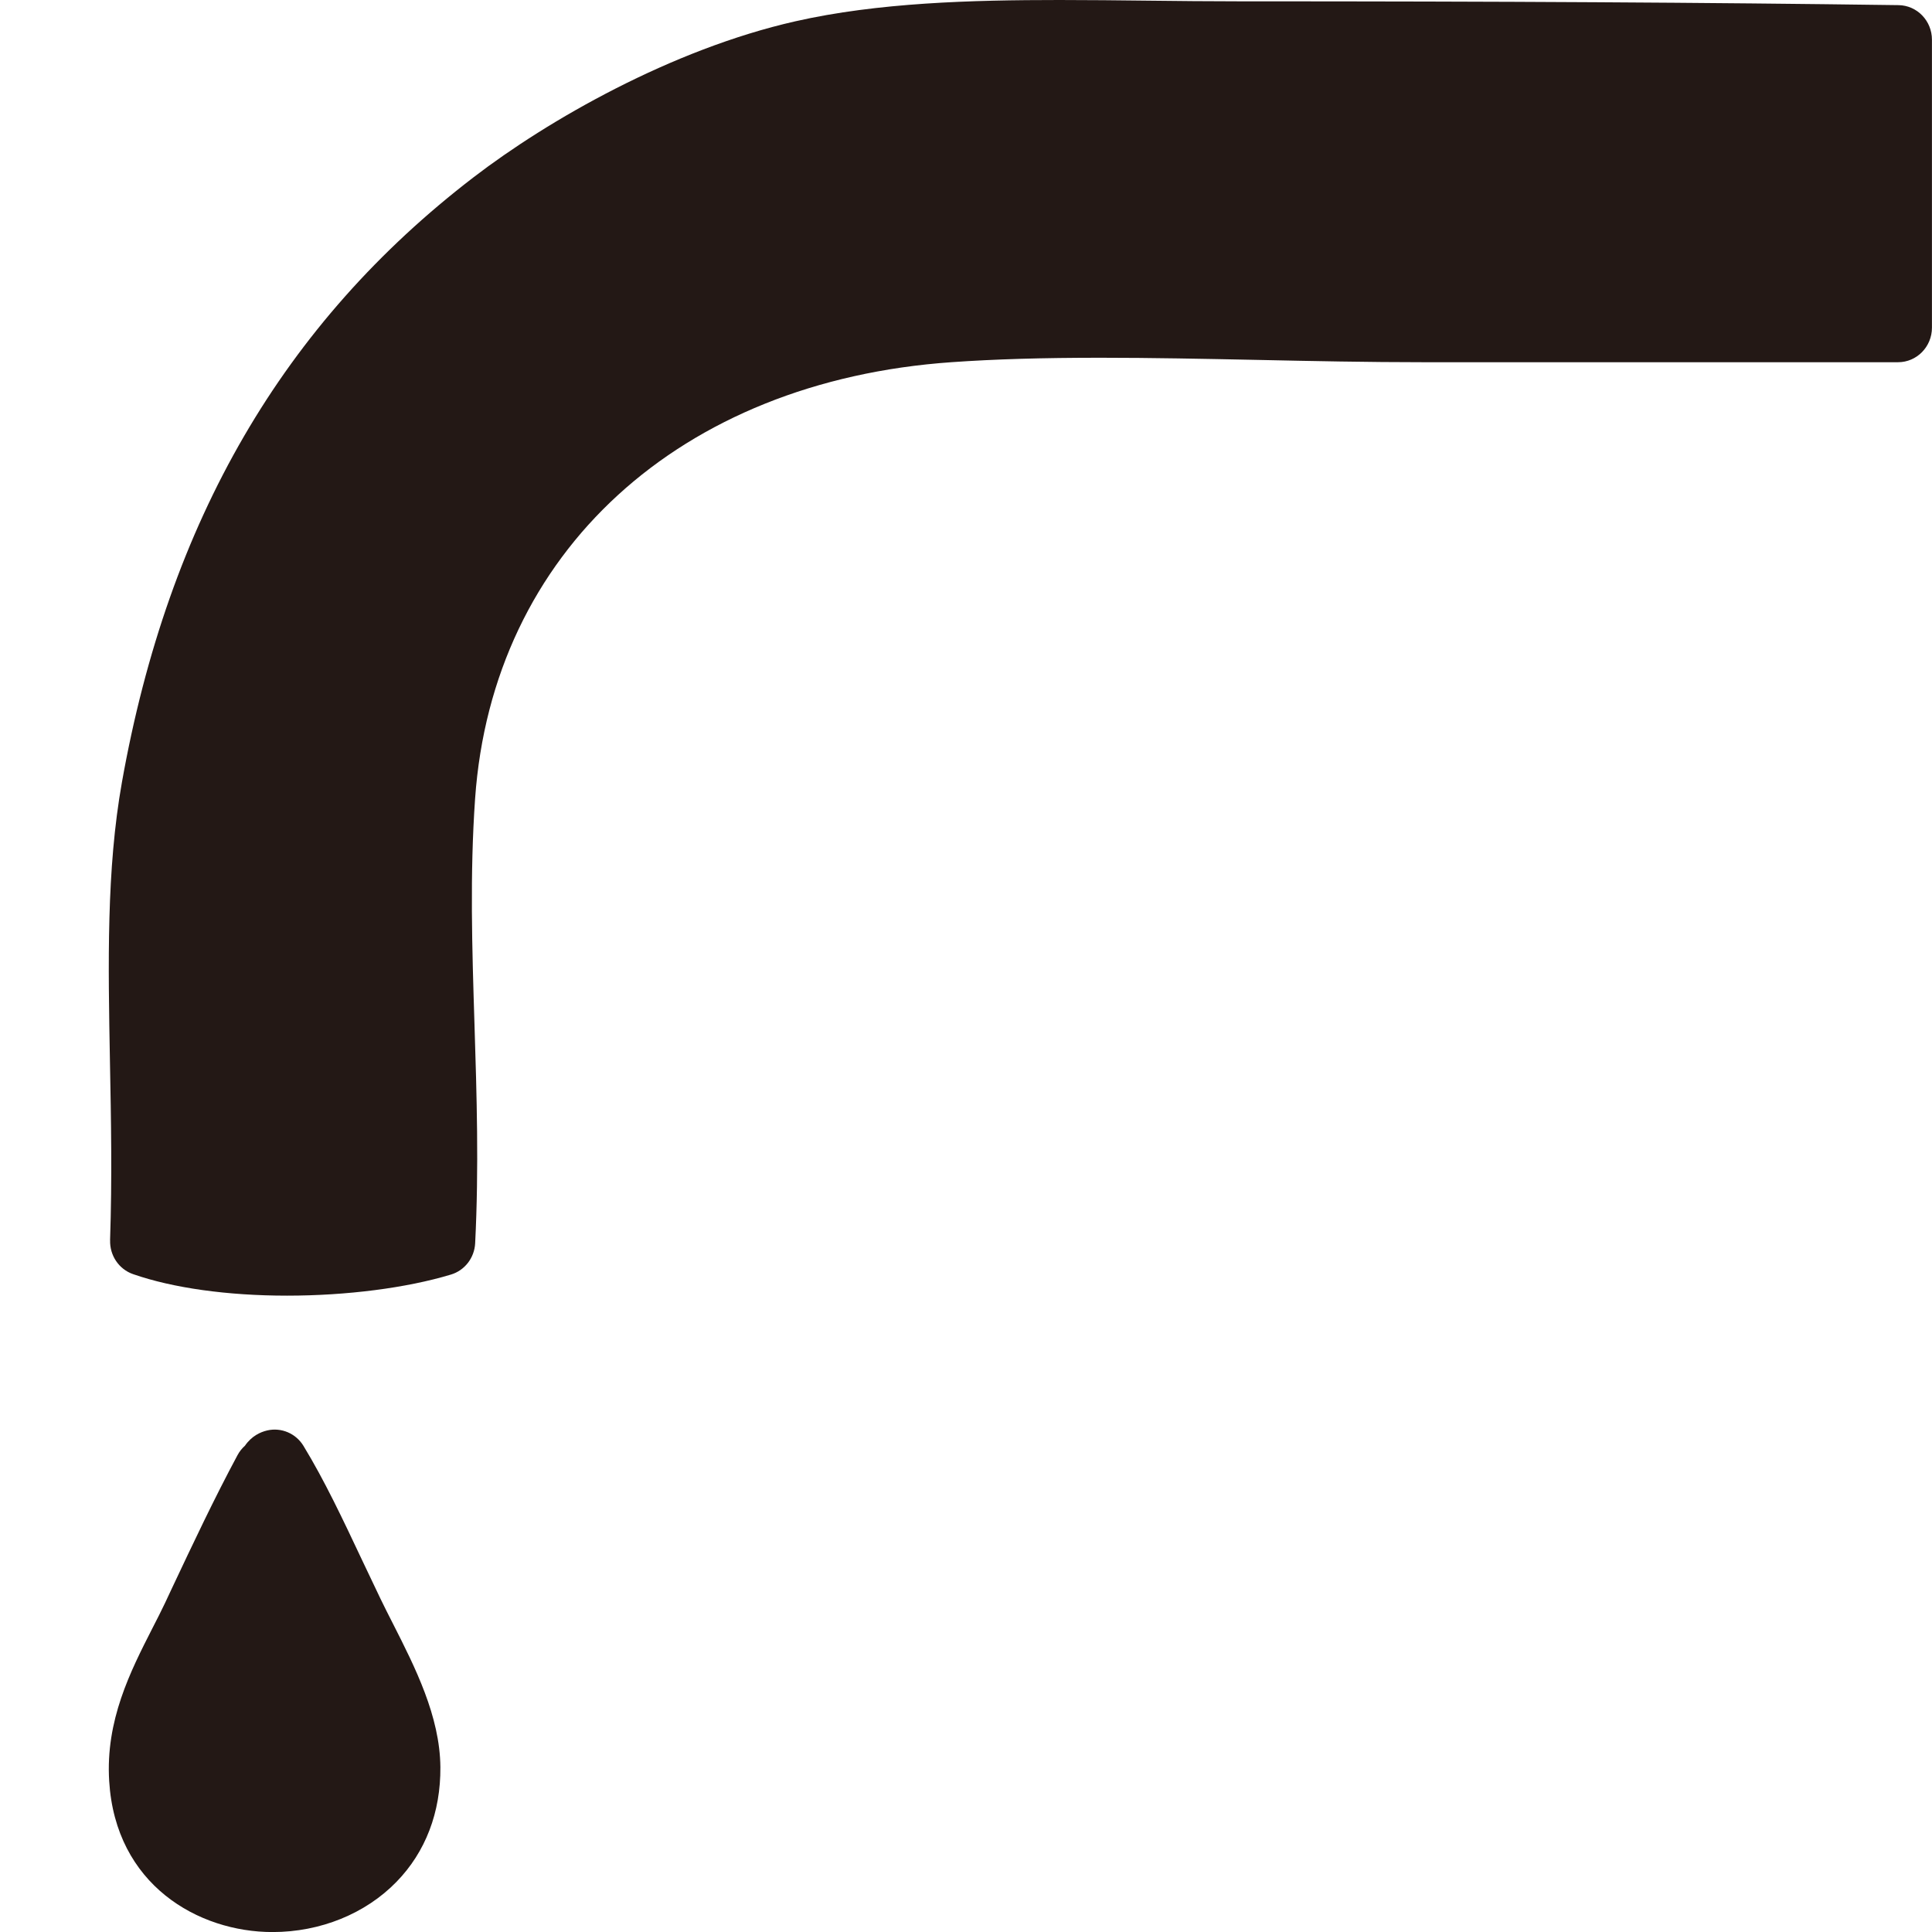 <svg width="35" height="35" viewBox="0 0 35 35" fill="none" xmlns="http://www.w3.org/2000/svg">
<g clip-path="url(#clip0_283_415)">
<path d="M1.995 22.468C1.986 22.744 2.154 22.993 2.41 23.082C3.133 23.334 4.124 23.472 5.2 23.472C6.281 23.472 7.364 23.333 8.169 23.09C8.419 23.015 8.595 22.787 8.608 22.522C8.677 21.148 8.636 19.834 8.596 18.563C8.552 17.163 8.511 15.841 8.607 14.466C8.921 10.007 12.31 6.904 17.243 6.561C18.027 6.506 18.883 6.481 19.937 6.481C20.861 6.481 21.793 6.5 22.778 6.52C23.763 6.541 24.782 6.562 25.793 6.562H34.385C34.724 6.562 34.999 6.282 34.999 5.936V0.719C34.999 0.377 34.73 0.098 34.394 0.093C30.865 0.045 27.294 0.024 22.452 0.024C21.897 0.024 21.336 0.018 20.794 0.012C20.267 0.006 19.721 0 19.196 0C17.594 0 15.905 0.047 14.408 0.386C12.163 0.895 9.926 2.178 8.581 3.21C5.136 5.851 3.052 9.436 2.209 14.17C1.927 15.753 1.959 17.448 1.992 19.242C2.012 20.278 2.032 21.35 1.994 22.468L1.995 22.468Z" fill="#231815"/>
<path d="M6.892 28.961C6.778 28.724 6.669 28.494 6.563 28.27C6.211 27.524 5.879 26.819 5.498 26.194C5.36 25.967 5.096 25.855 4.84 25.914C4.717 25.943 4.559 26.014 4.437 26.191C4.383 26.239 4.337 26.297 4.302 26.363C3.878 27.153 3.505 27.946 3.109 28.785L2.992 29.035C2.922 29.184 2.843 29.337 2.76 29.499C2.362 30.28 1.91 31.166 1.978 32.266C2.092 34.145 3.592 35.001 4.937 35.001H4.938C5.803 35.001 6.621 34.669 7.183 34.091C7.71 33.55 7.984 32.831 7.978 32.013C7.97 31.091 7.519 30.203 7.121 29.419C7.039 29.259 6.963 29.107 6.892 28.961L6.892 28.961Z" fill="#231815"/>
</g>
<defs>
<clipPath id="clip0_283_415">
<rect width="35" height="35" fill="white"/>
</clipPath>
</defs>
</svg>
